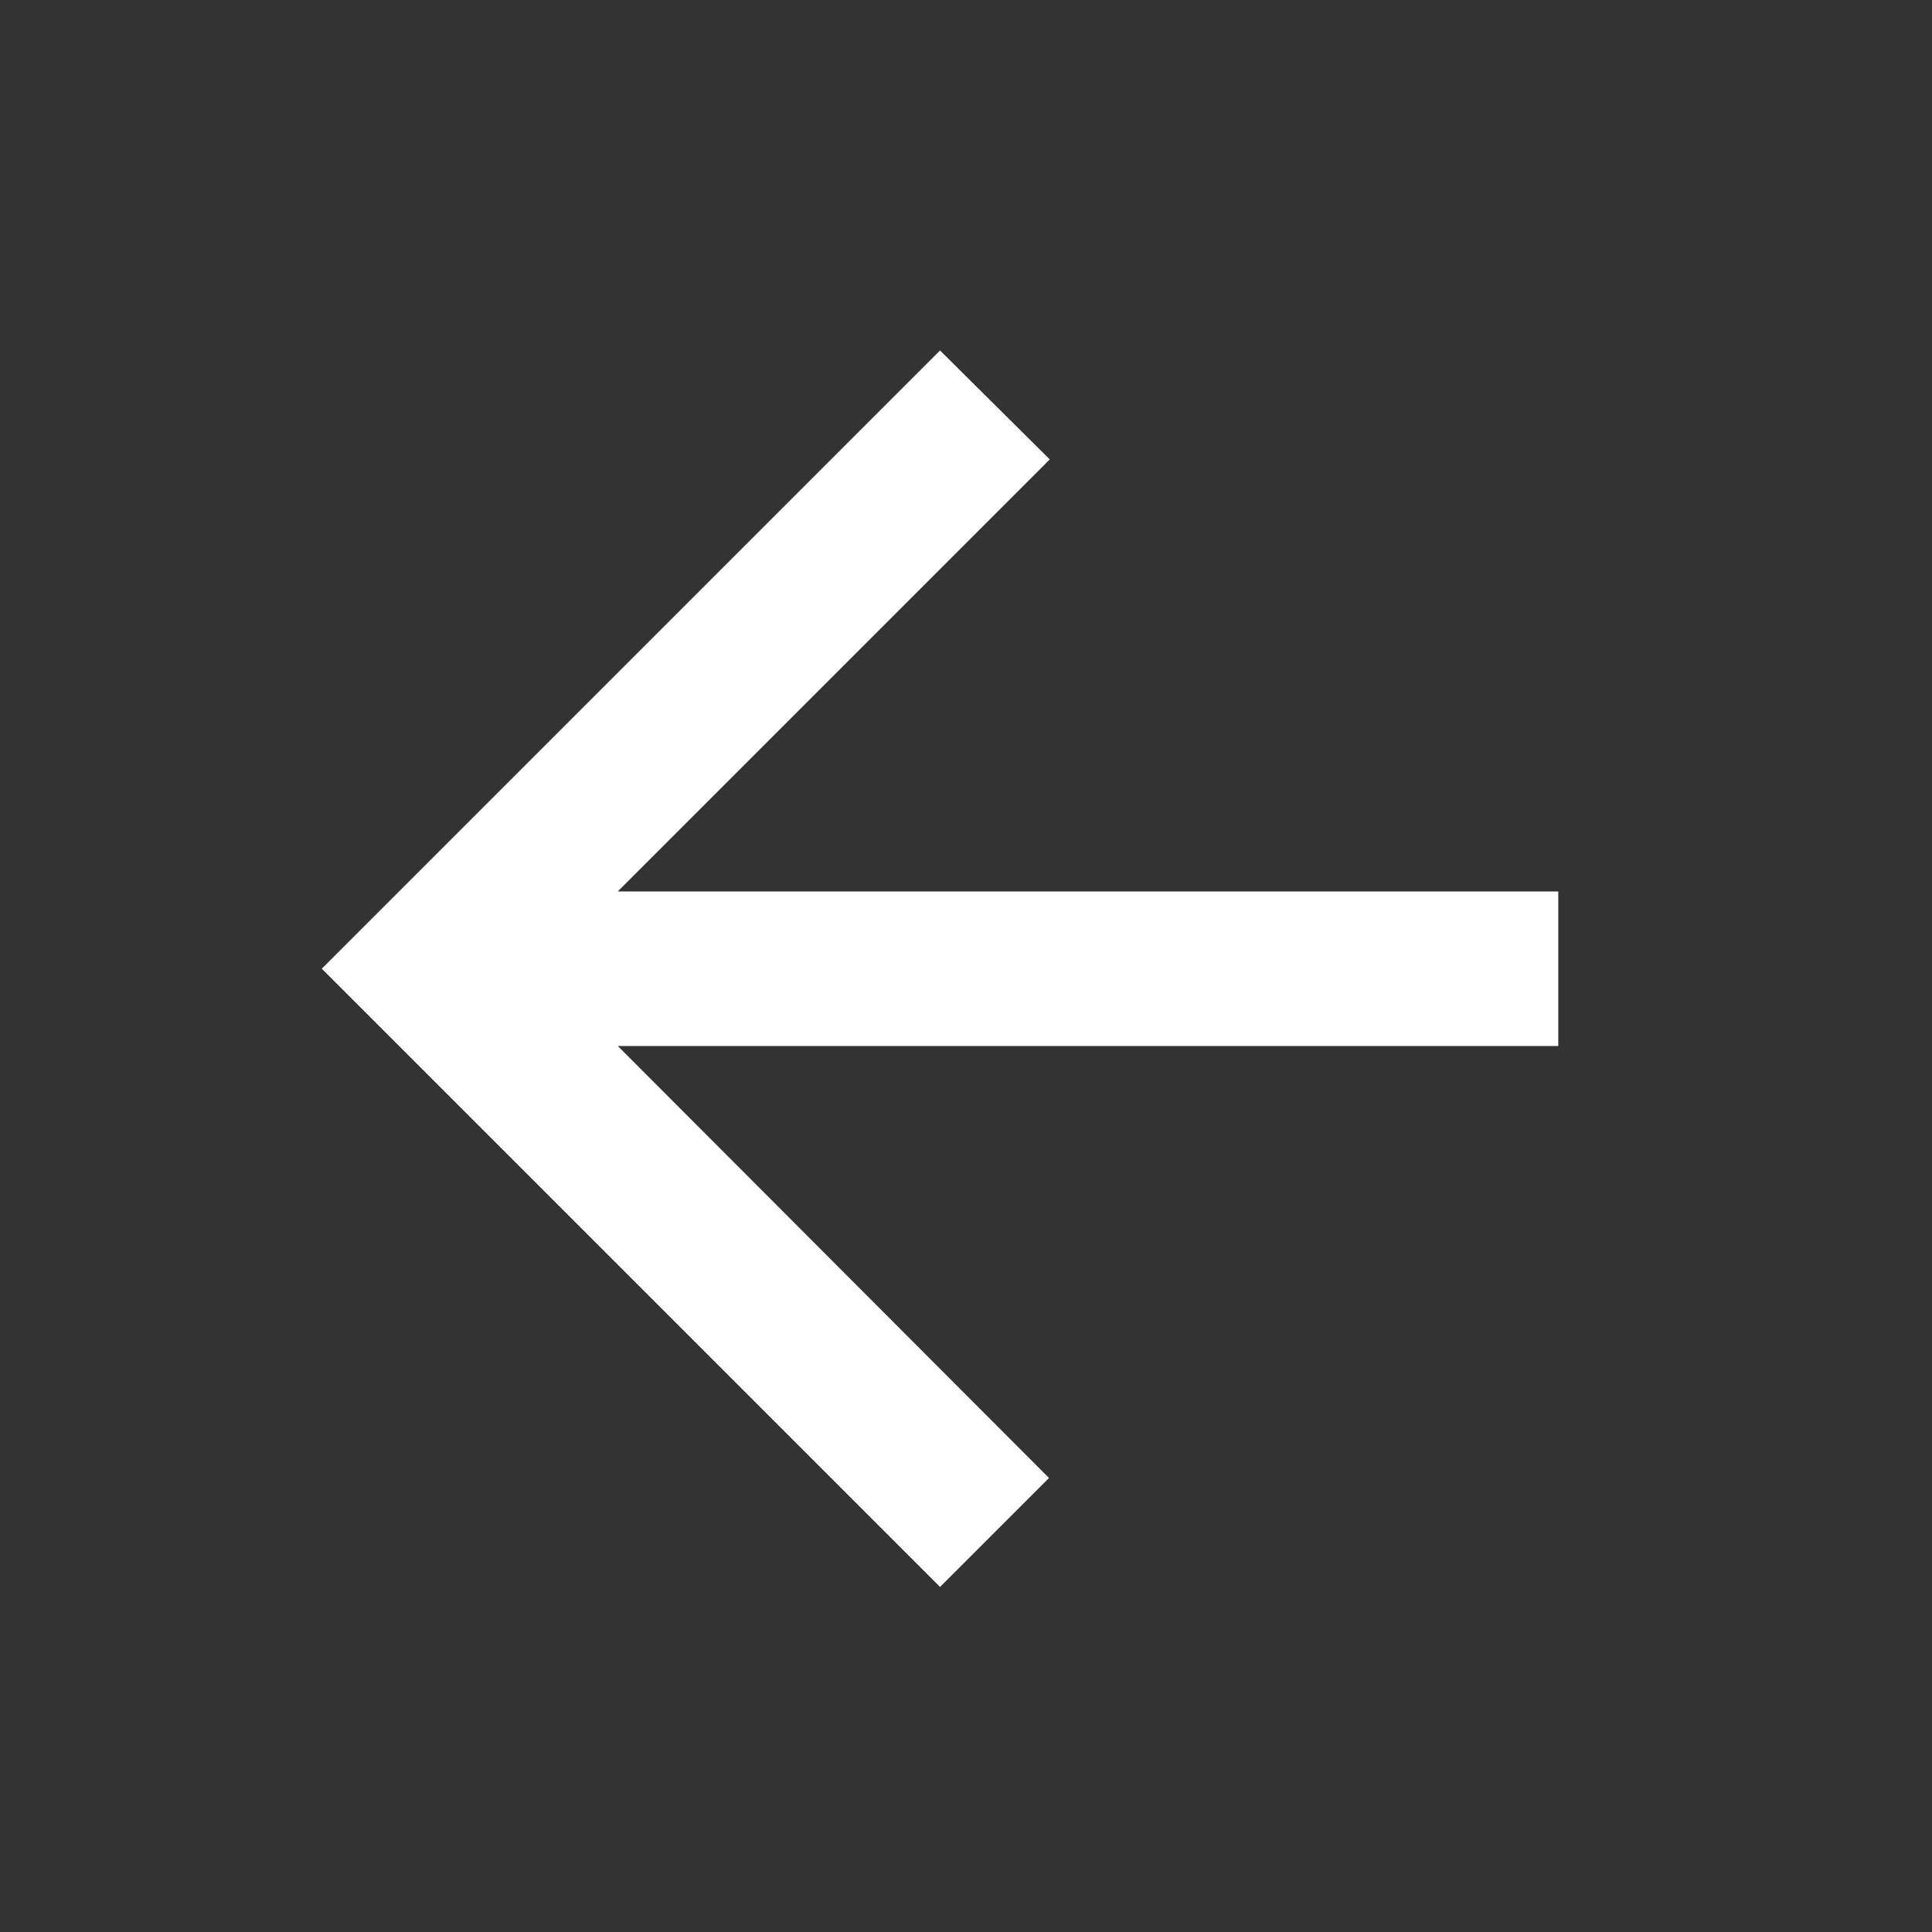 <svg width="25" height="25" viewBox="0 0 25 25" fill="none" xmlns="http://www.w3.org/2000/svg">
<rect x="0" y="0" width="25" height="25" fill="#333333" stroke="none"/>
<g id="Icon">
<path id="Vector" d="M20.164 11.535H7.994L13.584 5.945L12.164 4.535L4.164 12.535L12.164 20.535L13.574 19.125L7.994 13.535H20.164V11.535Z" fill="white"/>
</g>
</svg>
